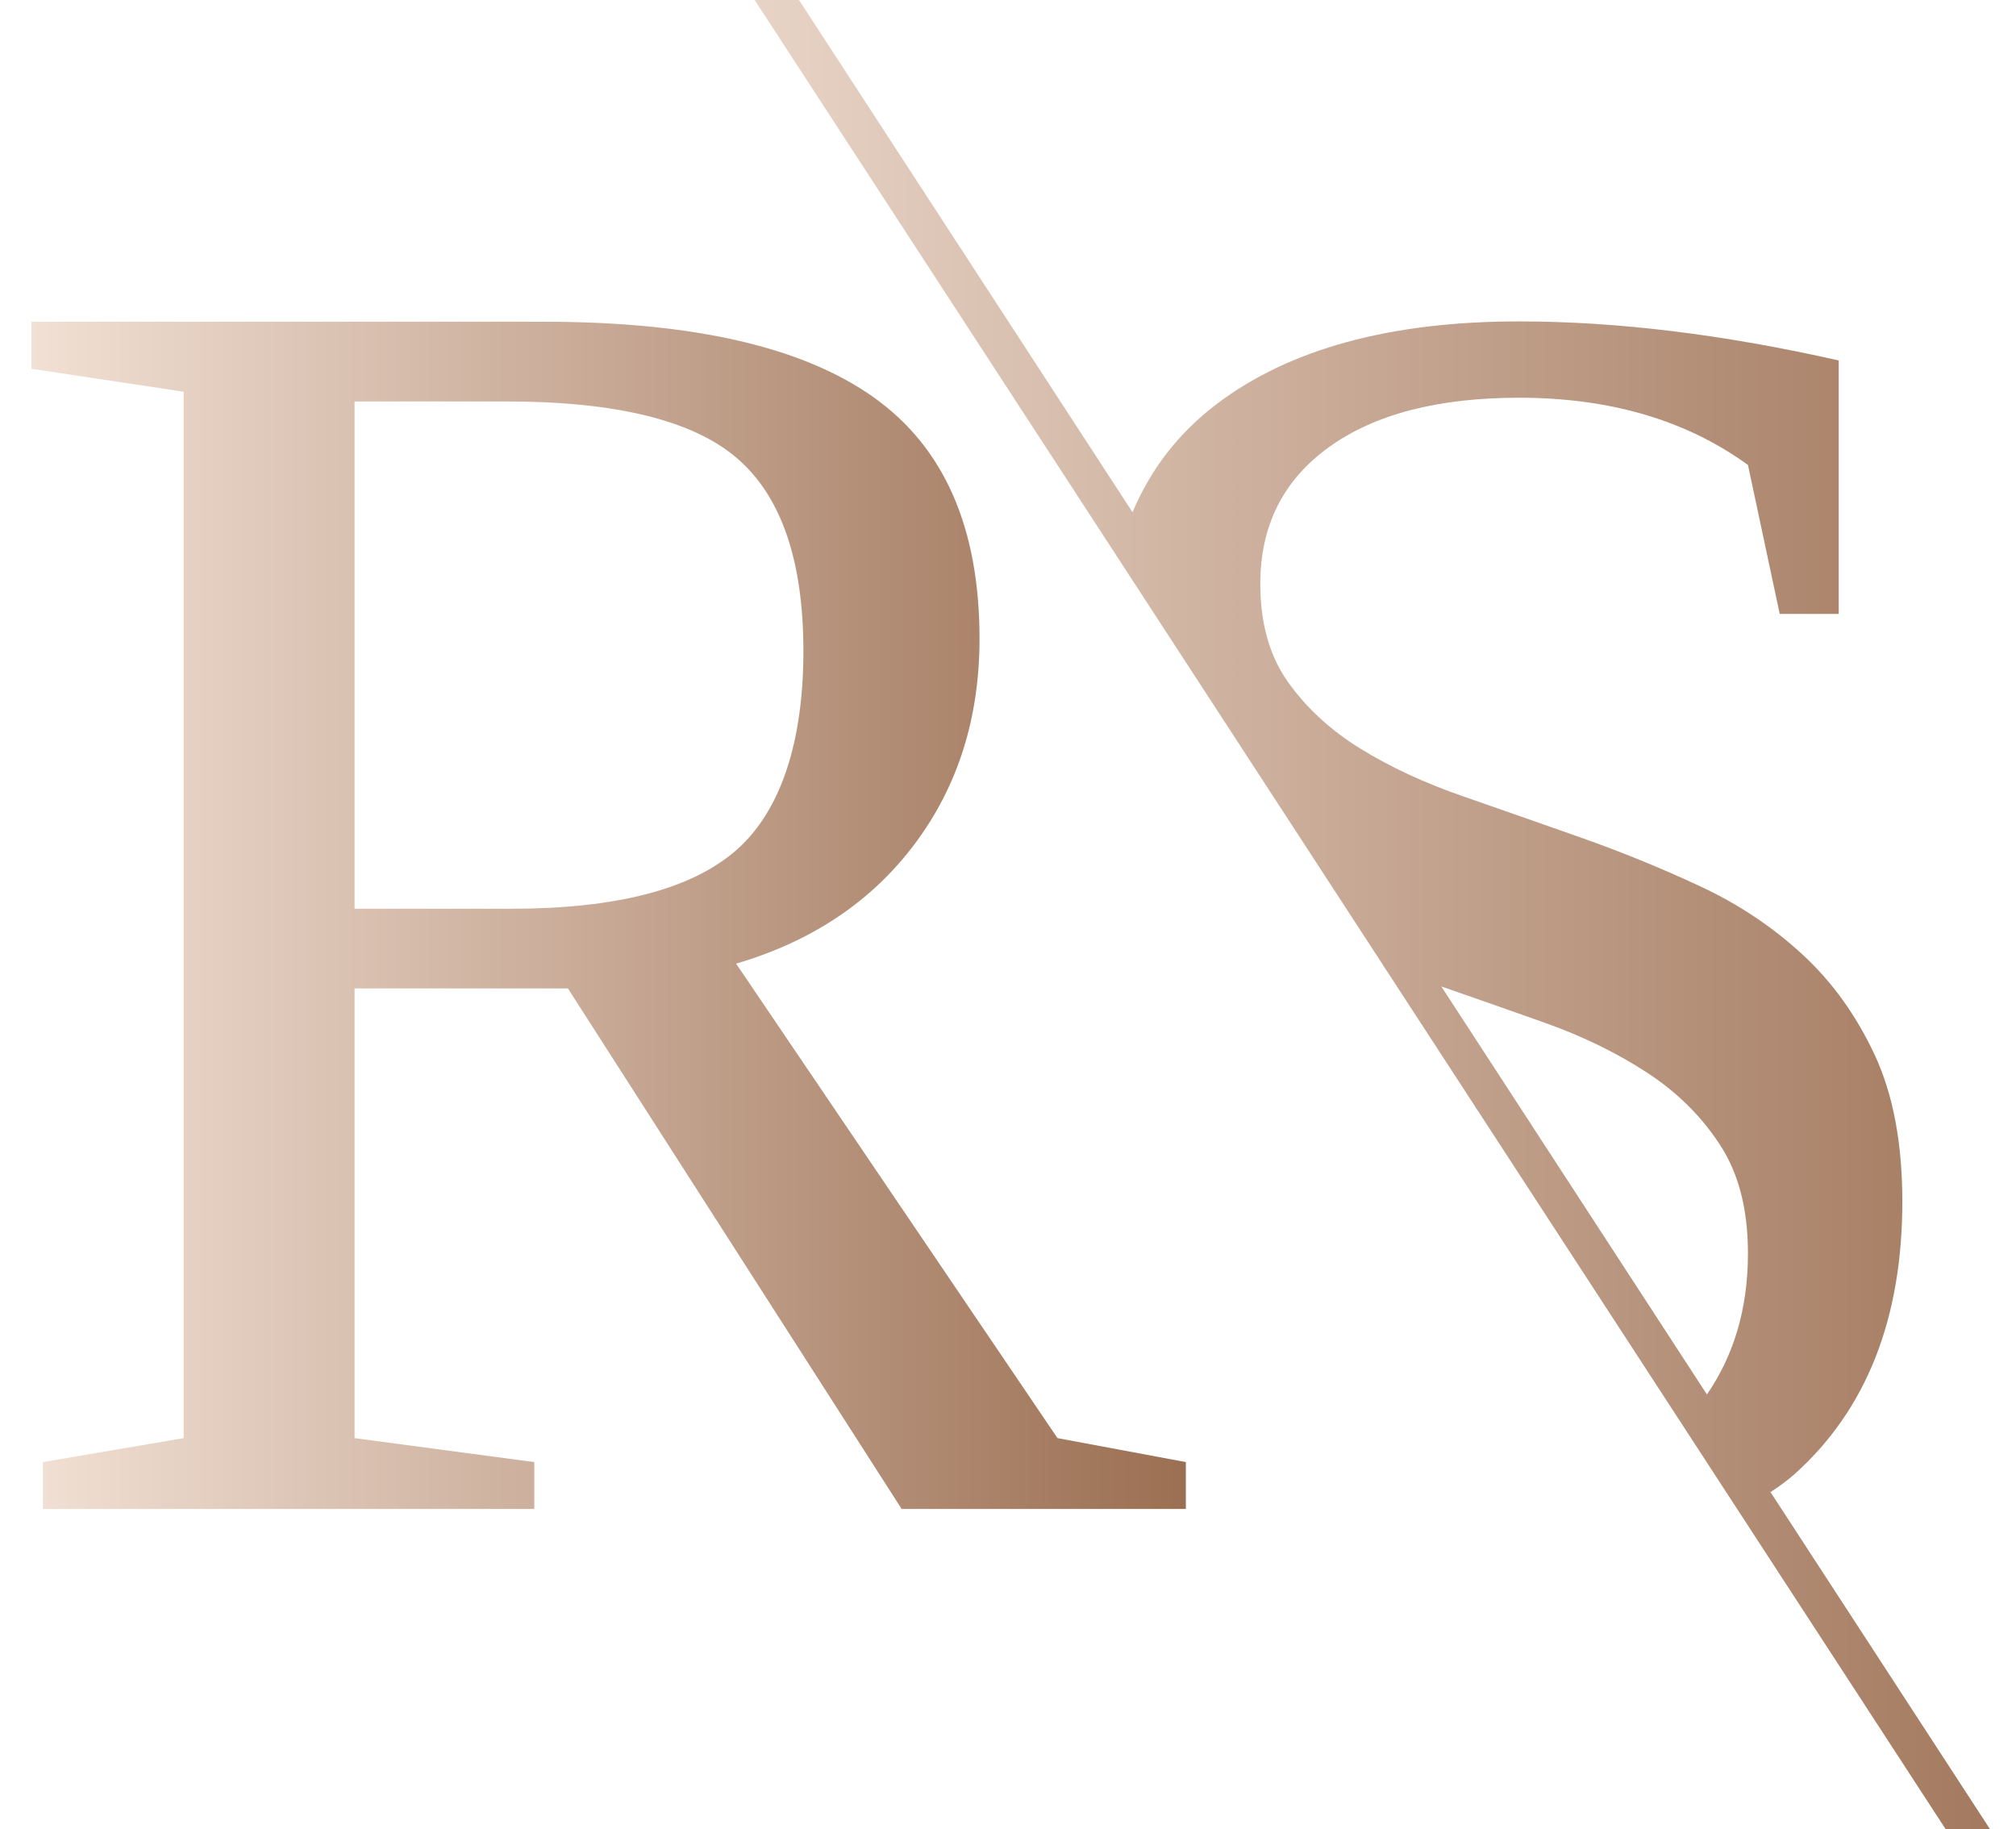 <?xml version="1.0" encoding="UTF-8"?><svg id="Lager_1" xmlns="http://www.w3.org/2000/svg" xmlns:xlink="http://www.w3.org/1999/xlink" viewBox="0 0 245.64 222.88"><defs><style>.cls-1{fill:url(#Namnlös_övertoning_5-2);}.cls-1,.cls-2{stroke-width:0px;}.cls-2{fill:url(#Namnlös_övertoning_5);}</style><linearGradient id="Namnlös_övertoning_5" x1="70.7" y1="109.09" x2="260.68" y2="109.09" gradientUnits="userSpaceOnUse"><stop offset="0" stop-color="#f1e0d4"/><stop offset=".59" stop-color="#bf9e89"/><stop offset="1" stop-color="#9b6f52"/></linearGradient><linearGradient id="Namnlös_övertoning_5-2" x1="3.83" y1="111.52" x2="144.49" y2="111.52" xlink:href="#Namnlös_övertoning_5"/></defs><path class="cls-2" d="M215.73,181.8c1.01-.67,2-1.37,2.89-2.16,8.78-7.85,13.17-18.94,13.17-33.25,0-7.08-1.12-13.04-3.37-17.87-2.26-4.83-5.2-8.93-8.86-12.28-3.65-3.36-7.82-6.13-12.5-8.3-4.69-2.18-9.48-4.14-14.39-5.87-4.9-1.73-9.7-3.41-14.38-5.04-4.69-1.62-8.85-3.55-12.51-5.8-3.64-2.25-6.6-4.97-8.85-8.14s-3.37-7.15-3.37-11.95c0-7.08,2.78-12.63,8.35-16.65s13.3-6.03,23.18-6.03c11.07,0,20.36,2.73,27.89,8.19l3.87,18.15h7.19v-30.88c-14.01-3.17-26.99-4.76-38.95-4.76-15.71,0-27.99,3.36-36.85,10.07-4.76,3.62-8.09,8.06-10.25,13.18l-61.89-95.05h-5.4L255.27,250.82h5.41l-44.95-69.02ZM207.98,169.9l-32.36-49.71c4.31,1.5,8.57,2.98,12.68,4.45,4.65,1.66,8.8,3.7,12.45,6.09,3.66,2.4,6.6,5.33,8.85,8.8,2.26,3.47,3.38,7.85,3.38,13.17,0,6.88-1.79,12.54-5,17.2Z"/><path class="cls-1" d="M128.85,175.22l-39.16-57.81c9.28-2.73,16.54-7.6,21.79-14.62,5.24-7.01,7.87-15.33,7.87-24.97,0-13.52-4.31-23.33-12.94-29.44-8.63-6.12-22-9.18-40.12-9.18H3.83v5.73l18.55,2.8v127.49l-17.15,2.92v5.71h59.87v-5.71l-21.9-2.92v-54.79h26l40.66,63.42h34.63v-5.71l-15.64-2.92ZM62.29,110.72h-19.09v-61.81h18.45c13.44,0,22.84,2.32,28.2,6.96s8.04,12.46,8.04,23.46-2.72,19.44-8.14,24.22c-5.44,4.78-14.58,7.17-27.46,7.17Z"/></svg>